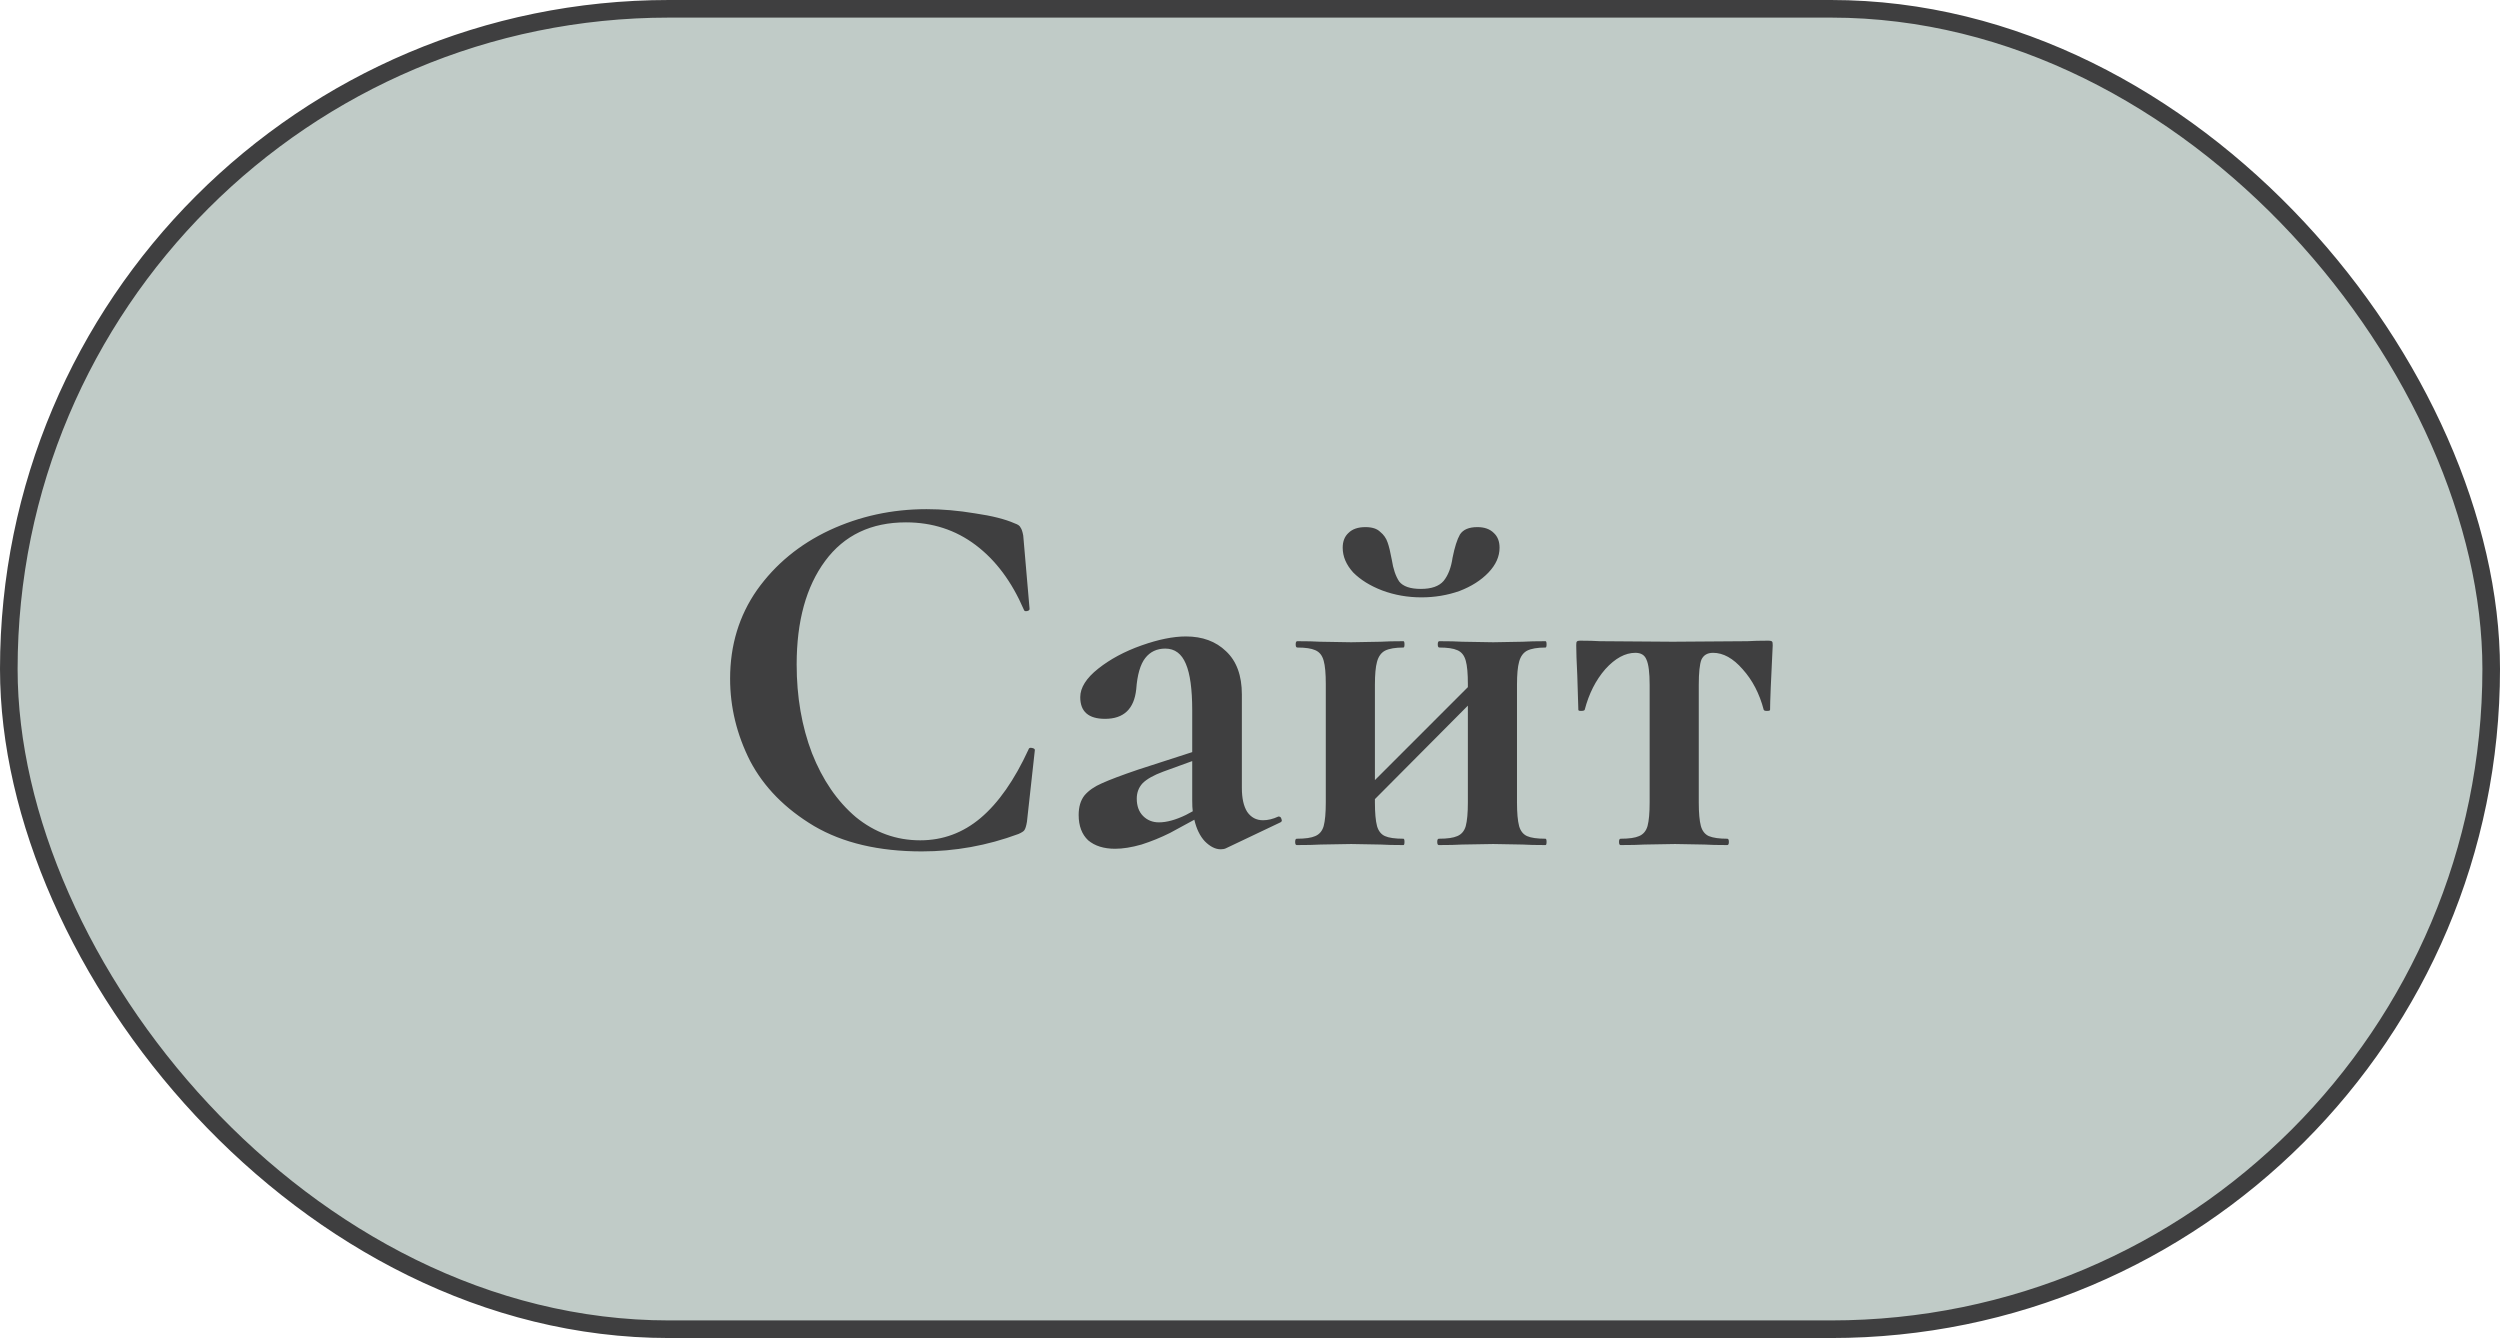 <?xml version="1.0" encoding="UTF-8"?> <svg xmlns="http://www.w3.org/2000/svg" width="142" height="76" viewBox="0 0 142 76" fill="none"> <rect x="0.5" y="0.5" width="141" height="75" rx="37.5" fill="#C0CBC7"></rect> <path d="M52.63 28.92C53.51 28.92 54.43 29 55.39 29.16C56.35 29.3 57.1 29.49 57.64 29.73C57.82 29.79 57.93 29.87 57.97 29.97C58.03 30.05 58.08 30.2 58.12 30.42L58.48 34.59C58.48 34.65 58.43 34.69 58.33 34.71C58.23 34.73 58.17 34.7 58.15 34.62C57.47 33.04 56.56 31.82 55.42 30.96C54.28 30.1 52.96 29.67 51.46 29.67C49.48 29.67 47.95 30.4 46.87 31.86C45.79 33.32 45.25 35.28 45.25 37.74C45.25 39.58 45.54 41.26 46.12 42.78C46.72 44.3 47.55 45.51 48.61 46.41C49.69 47.29 50.91 47.73 52.27 47.73C53.55 47.73 54.69 47.31 55.69 46.47C56.71 45.61 57.62 44.31 58.42 42.57C58.44 42.49 58.5 42.46 58.6 42.48C58.72 42.5 58.78 42.54 58.78 42.6L58.33 46.68C58.29 46.92 58.24 47.08 58.18 47.16C58.14 47.22 58.03 47.29 57.85 47.37C56.07 48.03 54.24 48.36 52.36 48.36C49.92 48.36 47.88 47.88 46.24 46.92C44.6 45.94 43.39 44.71 42.61 43.23C41.85 41.73 41.47 40.17 41.47 38.55C41.47 36.65 41.98 34.97 43 33.51C44.04 32.05 45.41 30.92 47.11 30.12C48.83 29.32 50.67 28.92 52.63 28.92ZM72.638 46.38C72.718 46.38 72.768 46.43 72.788 46.53C72.828 46.61 72.808 46.67 72.728 46.71L69.638 48.18C69.558 48.22 69.458 48.24 69.338 48.24C69.038 48.24 68.738 48.09 68.438 47.79C68.158 47.49 67.958 47.08 67.838 46.56L66.458 47.31C65.938 47.57 65.398 47.79 64.838 47.97C64.278 48.13 63.778 48.21 63.338 48.21C62.698 48.21 62.188 48.05 61.808 47.73C61.448 47.39 61.268 46.91 61.268 46.29C61.268 45.83 61.378 45.46 61.598 45.18C61.838 44.9 62.168 44.67 62.588 44.49C63.028 44.29 63.718 44.03 64.658 43.71L67.718 42.72V40.35C67.718 39.15 67.598 38.27 67.358 37.71C67.118 37.13 66.728 36.84 66.188 36.84C65.708 36.84 65.328 37.02 65.048 37.38C64.768 37.74 64.598 38.33 64.538 39.15C64.418 40.27 63.828 40.83 62.768 40.83C61.828 40.83 61.358 40.42 61.358 39.6C61.358 39.06 61.698 38.52 62.378 37.98C63.058 37.44 63.878 37 64.838 36.66C65.798 36.32 66.638 36.15 67.358 36.15C68.298 36.15 69.058 36.43 69.638 36.99C70.238 37.55 70.538 38.37 70.538 39.45V44.76C70.538 45.34 70.638 45.79 70.838 46.11C71.058 46.43 71.358 46.59 71.738 46.59C72.018 46.59 72.308 46.52 72.608 46.38H72.638ZM67.748 46.08C67.728 45.94 67.718 45.73 67.718 45.45V43.23L66.068 43.83C65.528 44.03 65.138 44.25 64.898 44.49C64.678 44.73 64.568 45.02 64.568 45.36C64.568 45.78 64.688 46.11 64.928 46.35C65.168 46.59 65.468 46.71 65.828 46.71C66.268 46.71 66.778 46.57 67.358 46.29L67.748 46.08ZM87.785 47.64C87.825 47.64 87.845 47.7 87.845 47.82C87.845 47.94 87.825 48 87.785 48C87.225 48 86.795 47.99 86.495 47.97L84.815 47.94L83.045 47.97C82.725 47.99 82.285 48 81.725 48C81.665 48 81.635 47.94 81.635 47.82C81.635 47.7 81.665 47.64 81.725 47.64C82.205 47.64 82.555 47.59 82.775 47.49C83.015 47.39 83.175 47.2 83.255 46.92C83.335 46.62 83.375 46.17 83.375 45.57V40.08L78.095 45.39V45.57C78.095 46.17 78.135 46.62 78.215 46.92C78.295 47.2 78.445 47.39 78.665 47.49C78.885 47.59 79.235 47.64 79.715 47.64C79.755 47.64 79.775 47.7 79.775 47.82C79.775 47.94 79.755 48 79.715 48C79.155 48 78.725 47.99 78.425 47.97L76.745 47.94L75.005 47.97C74.685 47.99 74.235 48 73.655 48C73.595 48 73.565 47.94 73.565 47.82C73.565 47.7 73.595 47.64 73.655 47.64C74.135 47.64 74.485 47.59 74.705 47.49C74.945 47.39 75.105 47.2 75.185 46.92C75.265 46.62 75.305 46.17 75.305 45.57V38.85C75.305 38.25 75.265 37.81 75.185 37.53C75.105 37.23 74.945 37.03 74.705 36.93C74.485 36.83 74.145 36.78 73.685 36.78C73.625 36.78 73.595 36.72 73.595 36.6C73.595 36.48 73.625 36.42 73.685 36.42C74.245 36.42 74.675 36.43 74.975 36.45L76.745 36.48L78.425 36.45C78.745 36.43 79.175 36.42 79.715 36.42C79.755 36.42 79.775 36.48 79.775 36.6C79.775 36.72 79.755 36.78 79.715 36.78C79.255 36.78 78.905 36.84 78.665 36.96C78.445 37.08 78.295 37.29 78.215 37.59C78.135 37.87 78.095 38.31 78.095 38.91V44.31L83.375 39.03V38.85C83.375 38.25 83.335 37.81 83.255 37.53C83.175 37.23 83.015 37.03 82.775 36.93C82.555 36.83 82.215 36.78 81.755 36.78C81.695 36.78 81.665 36.72 81.665 36.6C81.665 36.48 81.695 36.42 81.755 36.42C82.315 36.42 82.745 36.43 83.045 36.45L84.815 36.48L86.495 36.45C86.815 36.43 87.245 36.42 87.785 36.42C87.825 36.42 87.845 36.48 87.845 36.6C87.845 36.72 87.825 36.78 87.785 36.78C87.325 36.78 86.975 36.84 86.735 36.96C86.515 37.08 86.365 37.29 86.285 37.59C86.205 37.87 86.165 38.31 86.165 38.91V45.57C86.165 46.17 86.205 46.62 86.285 46.92C86.365 47.2 86.515 47.39 86.735 47.49C86.955 47.59 87.305 47.64 87.785 47.64ZM80.705 33.45C81.305 33.45 81.735 33.3 81.995 33C82.255 32.68 82.425 32.24 82.505 31.68C82.625 31.08 82.765 30.64 82.925 30.36C83.105 30.08 83.435 29.94 83.915 29.94C84.315 29.94 84.625 30.05 84.845 30.27C85.065 30.47 85.175 30.75 85.175 31.11C85.175 31.61 84.965 32.08 84.545 32.52C84.125 32.96 83.575 33.31 82.895 33.57C82.215 33.81 81.495 33.93 80.735 33.93C79.955 33.93 79.215 33.8 78.515 33.54C77.835 33.28 77.285 32.94 76.865 32.52C76.465 32.08 76.265 31.61 76.265 31.11C76.265 30.75 76.375 30.47 76.595 30.27C76.815 30.05 77.135 29.94 77.555 29.94C77.935 29.94 78.215 30.03 78.395 30.21C78.595 30.37 78.735 30.57 78.815 30.81C78.895 31.03 78.975 31.36 79.055 31.8C79.135 32.32 79.275 32.73 79.475 33.03C79.695 33.31 80.105 33.45 80.705 33.45ZM92.05 48C91.99 48 91.96 47.94 91.96 47.82C91.96 47.7 91.99 47.64 92.05 47.64C92.53 47.64 92.88 47.59 93.1 47.49C93.34 47.39 93.5 47.2 93.58 46.92C93.66 46.62 93.7 46.17 93.7 45.57V38.91C93.7 38.21 93.64 37.73 93.52 37.47C93.42 37.21 93.21 37.08 92.89 37.08C92.31 37.08 91.74 37.39 91.18 38.01C90.64 38.63 90.25 39.4 90.01 40.32C89.99 40.36 89.92 40.38 89.8 40.38C89.7 40.38 89.65 40.36 89.65 40.32L89.59 38.37C89.55 37.57 89.53 37 89.53 36.66C89.53 36.54 89.54 36.47 89.56 36.45C89.58 36.41 89.65 36.39 89.77 36.39C90.19 36.39 90.56 36.4 90.88 36.42L95.02 36.45L99.25 36.42C99.59 36.4 99.98 36.39 100.42 36.39C100.56 36.39 100.64 36.41 100.66 36.45C100.68 36.47 100.69 36.54 100.69 36.66C100.59 38.66 100.54 39.88 100.54 40.32C100.54 40.36 100.48 40.38 100.36 40.38C100.26 40.38 100.2 40.36 100.18 40.32C99.94 39.4 99.54 38.63 98.98 38.01C98.44 37.39 97.88 37.08 97.3 37.08C96.98 37.08 96.76 37.21 96.64 37.47C96.54 37.73 96.49 38.21 96.49 38.91V45.57C96.49 46.17 96.53 46.62 96.61 46.92C96.69 47.2 96.84 47.39 97.06 47.49C97.3 47.59 97.65 47.64 98.11 47.64C98.17 47.64 98.2 47.7 98.2 47.82C98.2 47.94 98.17 48 98.11 48C97.55 48 97.12 47.99 96.82 47.97L95.14 47.94L93.4 47.97C93.08 47.99 92.63 48 92.05 48Z" fill="#3F3F40"></path> <rect x="0.5" y="0.5" width="141" height="75" rx="37.5" stroke="#3F3F40"></rect> </svg> 